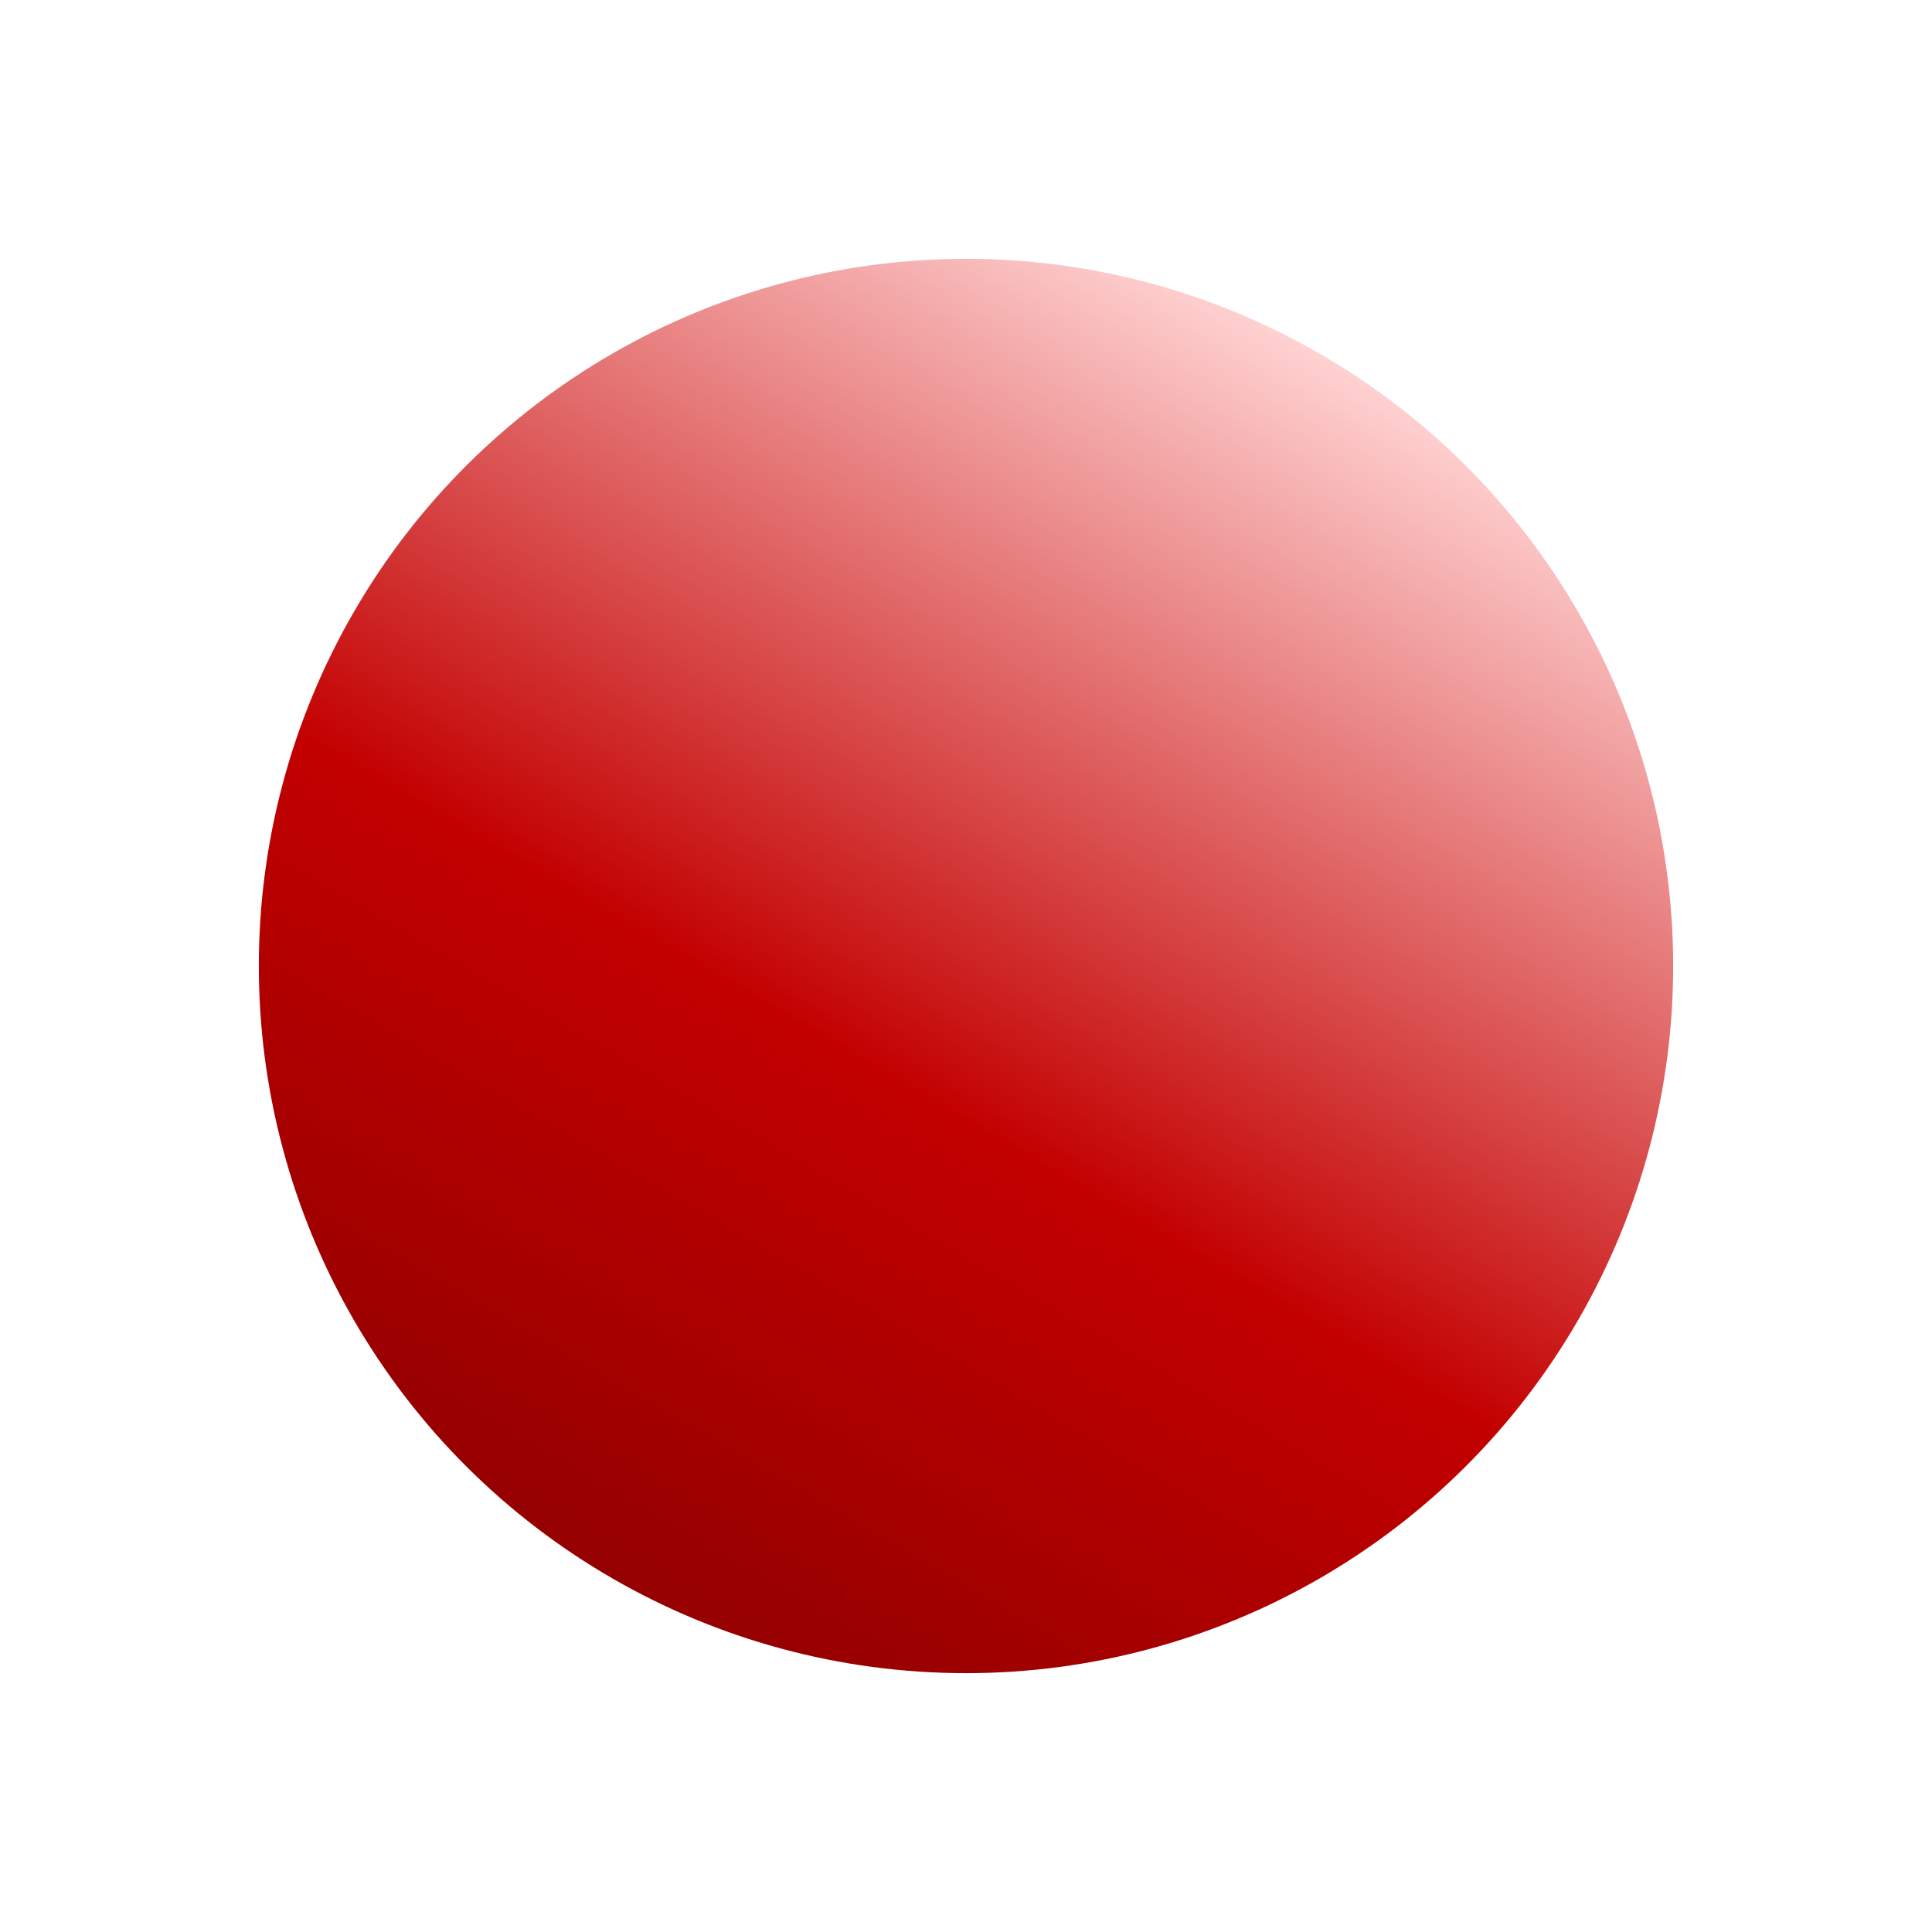 <svg xmlns="http://www.w3.org/2000/svg" xmlns:xlink="http://www.w3.org/1999/xlink" width="225.801" height="225.801"><defs><linearGradient id="linear-gradient" x1="0.5" x2="0.5" y2="1" gradientUnits="objectBoundingBox"><stop offset="0" stop-color="#ffd1d1"/><stop offset="0.596" stop-color="#c30000"/><stop offset="1" stop-color="#950000"/></linearGradient></defs><circle id="Ellipse_5997" data-name="Ellipse 5997" cx="82.649" cy="82.649" r="82.649" transform="translate(82.649) rotate(30)" fill="url(#linear-gradient)"/></svg>